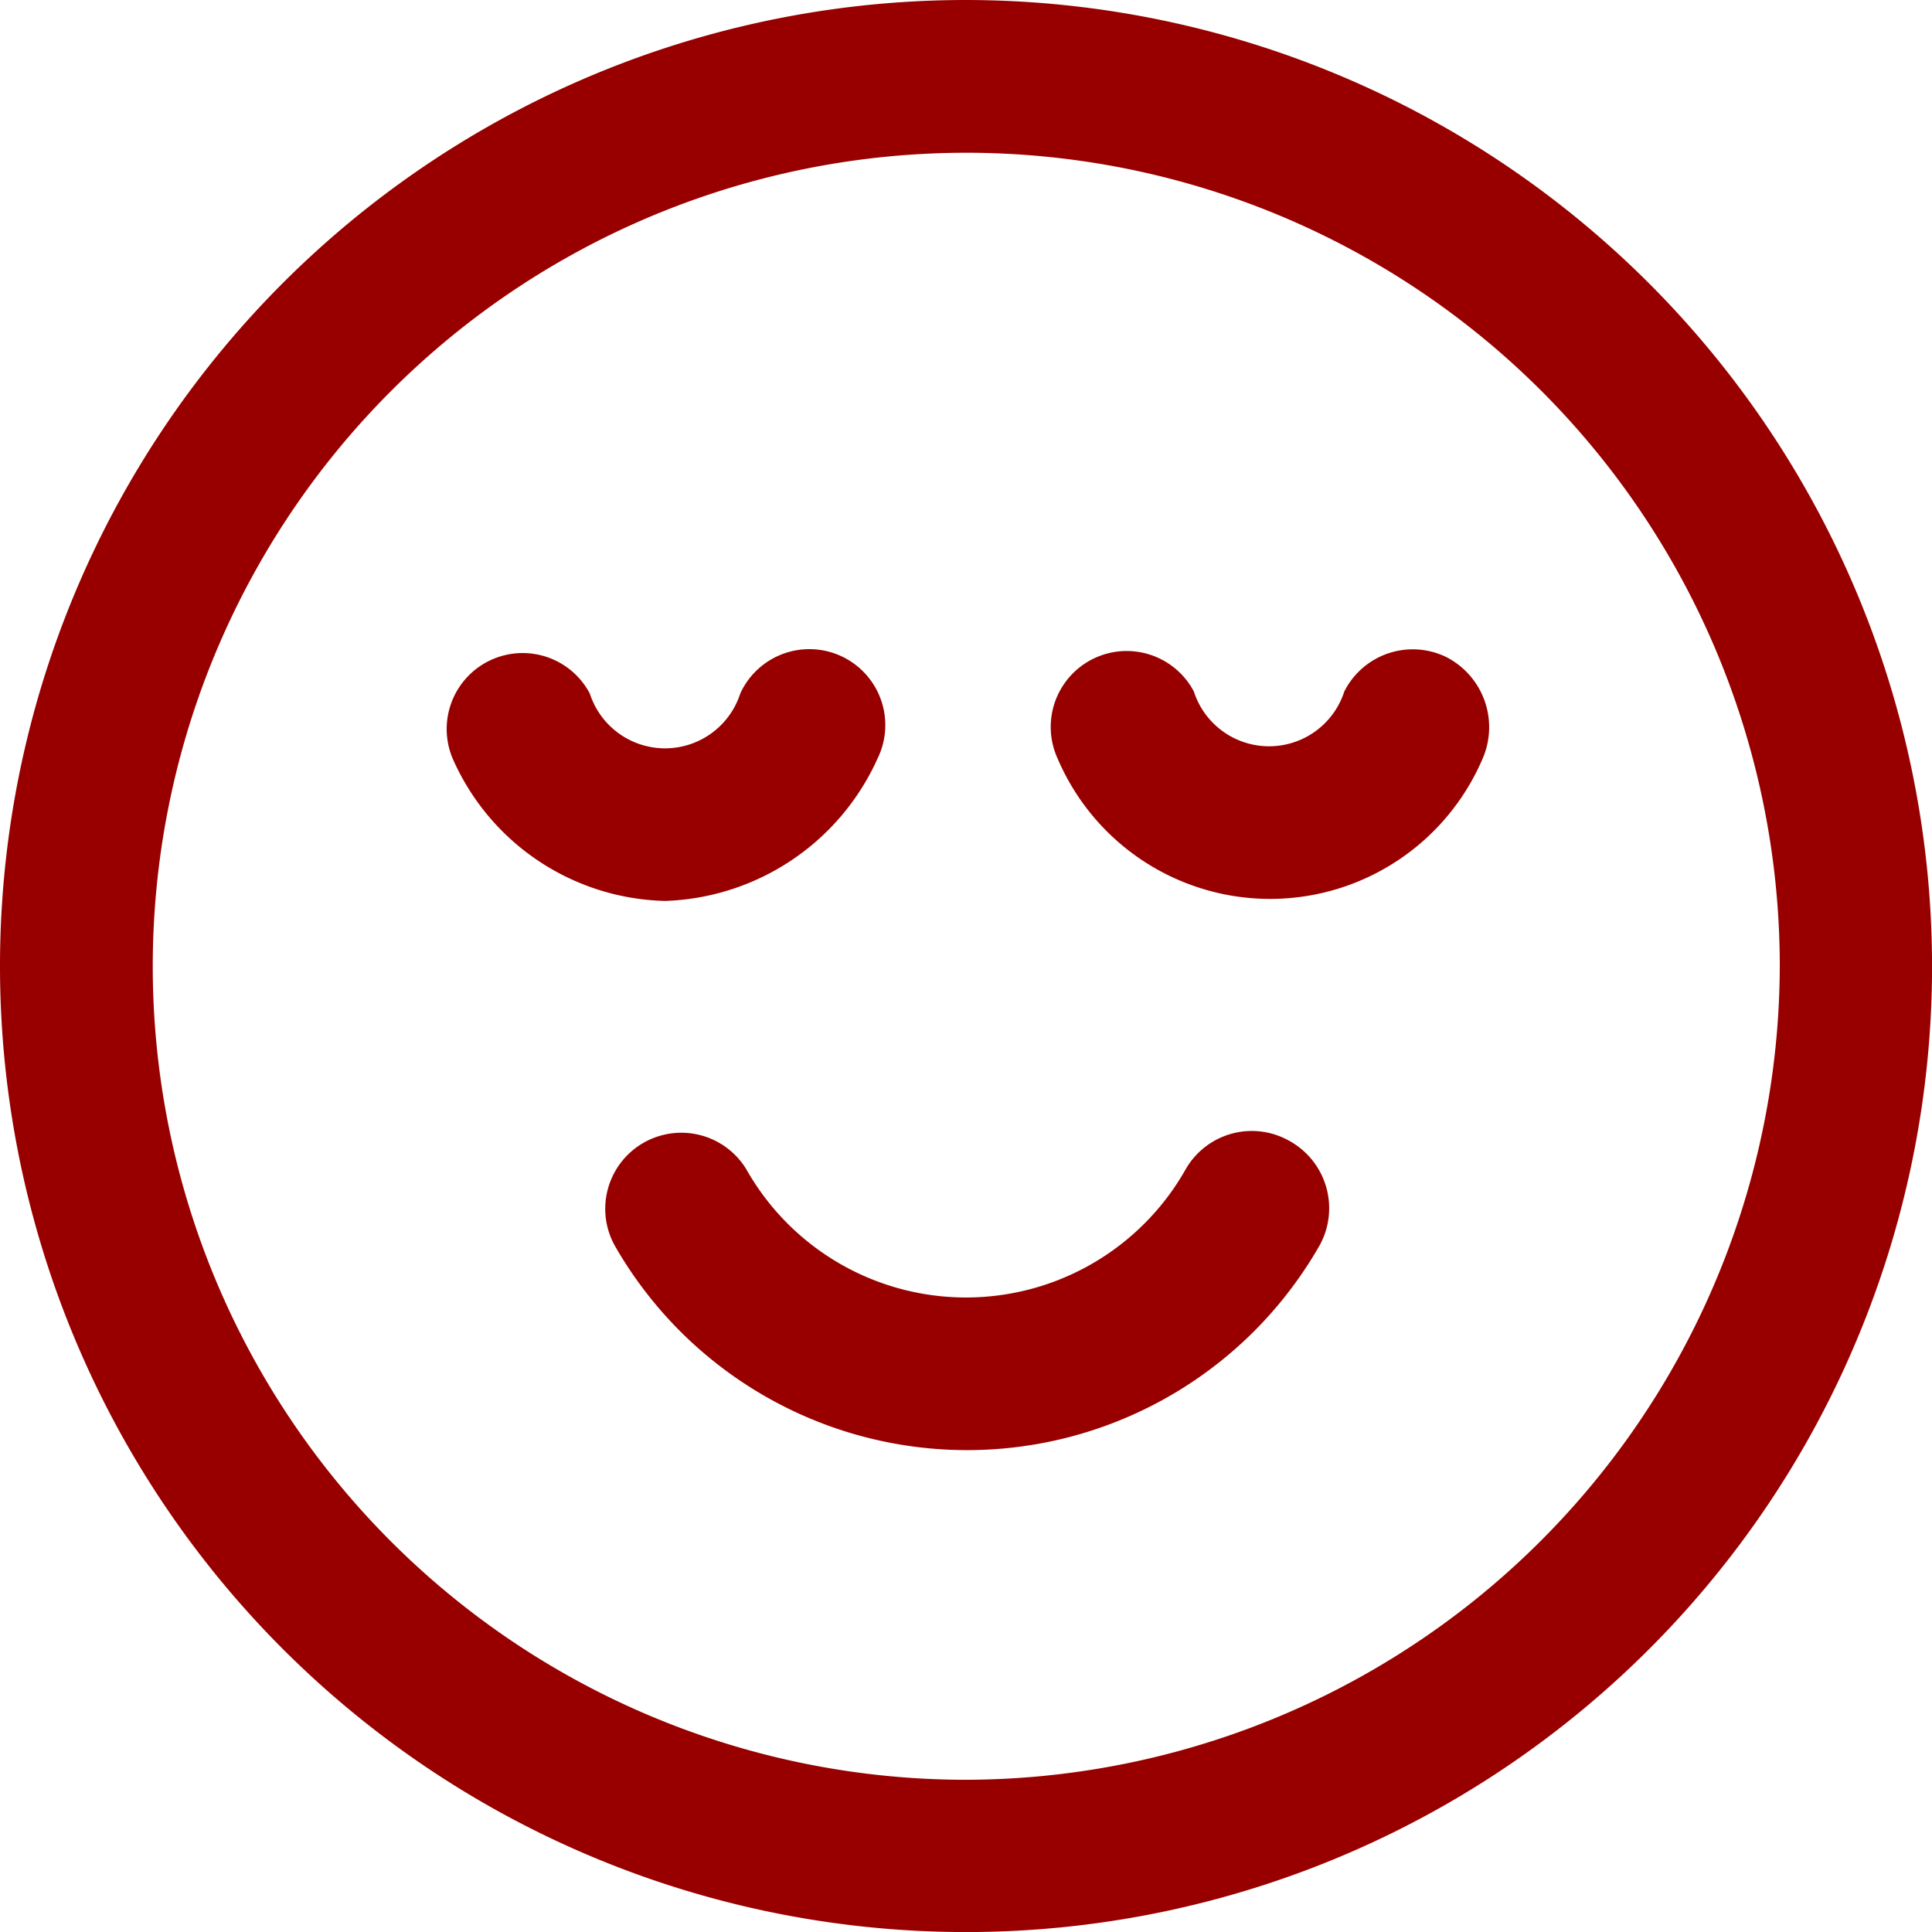 <?xml version="1.0" encoding="UTF-8"?> <svg xmlns="http://www.w3.org/2000/svg" width="32.023" height="32.023" viewBox="0 0 32.023 32.023"><g id="Icono_aspectos_4" data-name="Icono aspectos 4" transform="translate(-84 -14)"><path id="Trazado_1110" data-name="Trazado 1110" d="M100.012,14a16.012,16.012,0,1,0,16.012,16.012A16.026,16.026,0,0,0,100.012,14Zm0,29.5A13.484,13.484,0,1,1,113.5,30.012,13.523,13.523,0,0,1,100.012,43.5Z" fill="#980000"></path><path id="Trazado_1111" data-name="Trazado 1111" d="M213.846,195.078a1.259,1.259,0,1,0-2.258-1.112,1.31,1.31,0,0,1-2.494,0,1.259,1.259,0,0,0-2.258,1.112,3.947,3.947,0,0,0,3.506,2.326,4.007,4.007,0,0,0,3.506-2.326Z" transform="translate(-115.318 -168.471)" fill="#980000"></path><path id="Trazado_1112" data-name="Trazado 1112" d="M379.593,192.832a1.271,1.271,0,0,0-1.685.573,1.31,1.31,0,0,1-2.494,0,1.259,1.259,0,0,0-2.258,1.112,3.83,3.83,0,0,0,7.045,0A1.306,1.306,0,0,0,379.593,192.832Z" transform="translate(-271.626 -167.944)" fill="#980000"></path><path id="Trazado_1113" data-name="Trazado 1113" d="M261.778,325.624a1.263,1.263,0,0,0-1.719.472,4.182,4.182,0,0,1-7.281,0,1.261,1.261,0,0,0-2.191,1.247,6.726,6.726,0,0,0,11.7,0A1.275,1.275,0,0,0,261.778,325.624Z" transform="translate(-156.407 -292.714)" fill="#980000"></path></g></svg> 